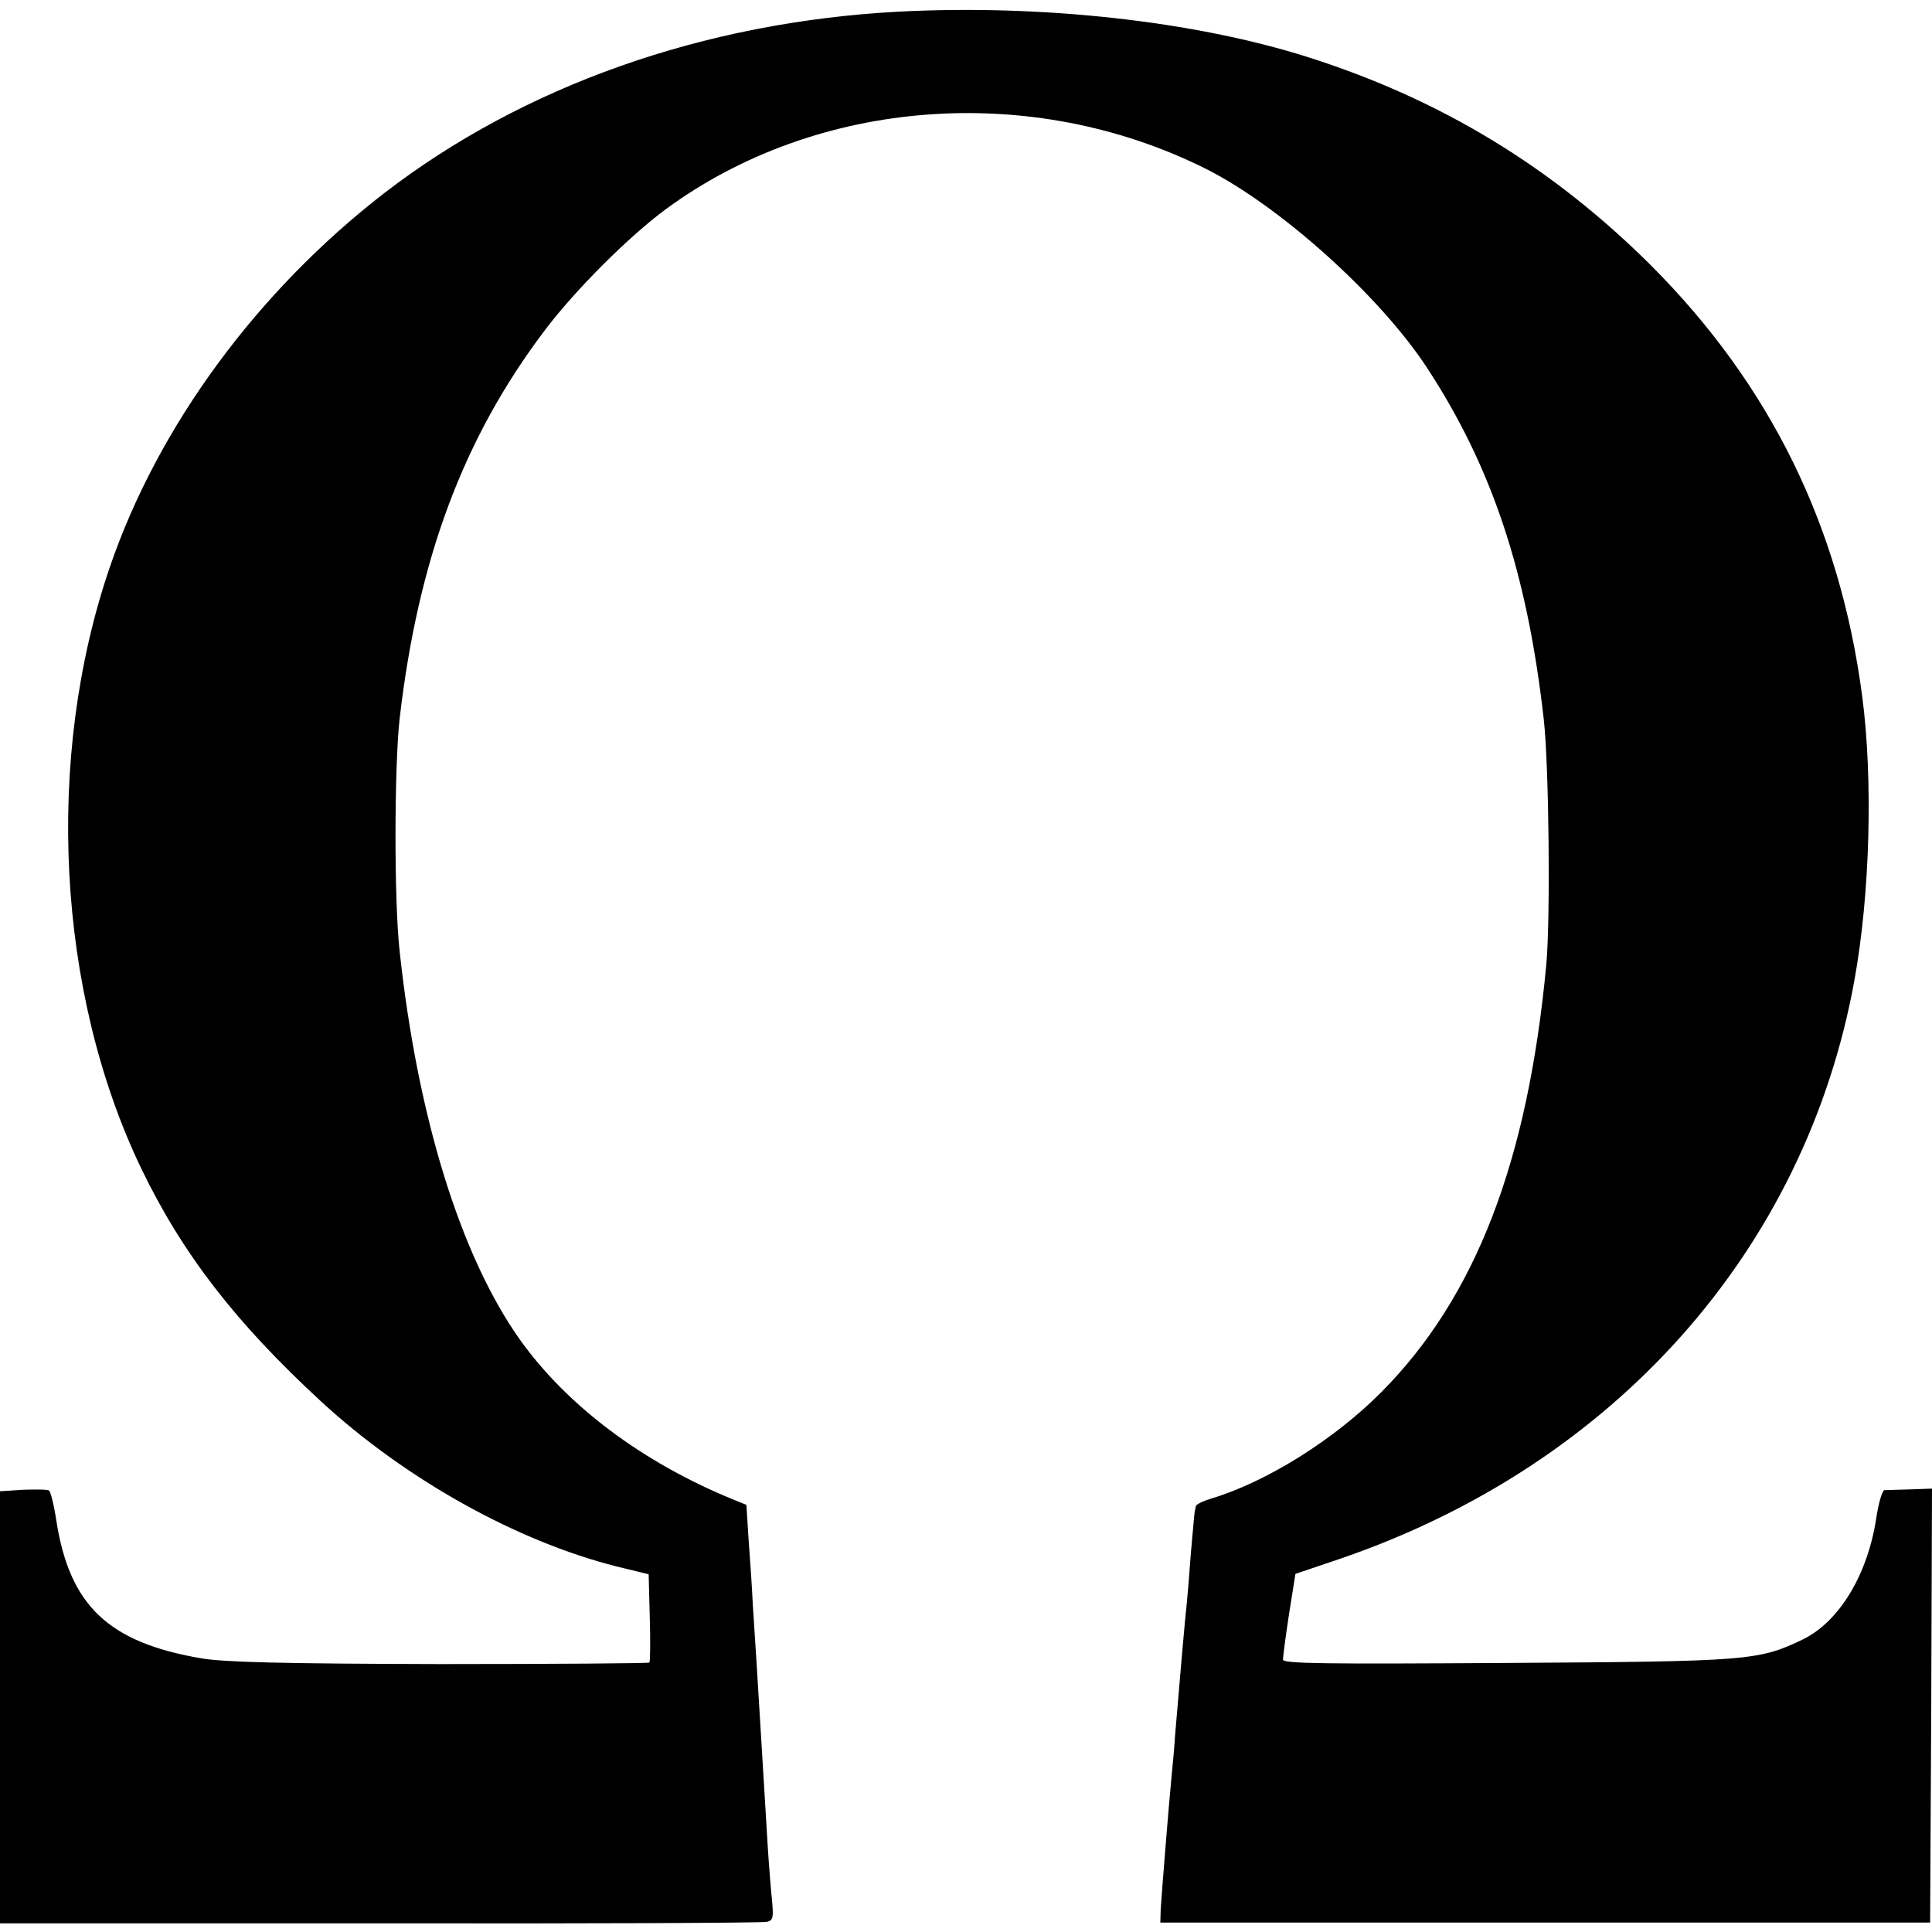 <?xml version="1.0" standalone="no"?>
<!DOCTYPE svg PUBLIC "-//W3C//DTD SVG 20010904//EN"
 "http://www.w3.org/TR/2001/REC-SVG-20010904/DTD/svg10.dtd">
<svg version="1.0" xmlns="http://www.w3.org/2000/svg"
 width="512pt" height="512pt" viewBox="0 0 512 512"
 preserveAspectRatio="xMidYMid meet">
<g transform="translate(0,512) scale(0.1,-0.1)"
fill="#000000" stroke="none">
<path d="M2379 5089 c-515 -28 -991 -196 -1361 -481 -336 -260 -599 -617 -727
-991 -173 -505 -141 -1126 83 -1593 109 -226 250 -409 478 -619 224 -206 517
-369 781 -436 l86 -21 3 -115 c2 -63 1 -117 -1 -119 -3 -2 -252 -4 -555 -4
-416 1 -571 5 -631 15 -248 42 -351 140 -386 367 -6 40 -15 75 -19 78 -4 3
-35 3 -69 2 l-61 -4 0 -572 0 -573 1008 0 c554 -1 1015 1 1025 4 16 4 17 12
13 56 -3 29 -8 90 -11 137 -17 285 -26 424 -30 493 -3 42 -7 112 -10 155 -2
42 -7 119 -11 170 l-6 94 -37 15 c-239 98 -439 248 -564 424 -157 222 -271
591 -318 1029 -15 136 -14 487 0 615 49 422 168 743 385 1030 80 106 222 248
321 321 402 295 969 337 1430 107 197 -99 462 -337 587 -528 172 -263 265
-542 309 -930 14 -123 18 -527 7 -650 -49 -523 -187 -882 -437 -1134 -125
-126 -304 -238 -450 -282 -23 -7 -42 -16 -42 -21 -1 -4 -2 -11 -3 -15 -1 -5
-5 -53 -10 -108 -4 -55 -9 -116 -11 -135 -4 -32 -18 -196 -31 -350 -2 -36 -7
-83 -9 -105 -7 -71 -27 -319 -29 -355 l-1 -35 1020 0 1020 0 3 575 2 575 -57
-2 c-32 -1 -63 -2 -69 -2 -6 -1 -16 -35 -22 -76 -23 -149 -98 -272 -193 -319
-118 -57 -142 -59 -786 -63 -485 -3 -593 -2 -593 9 0 7 7 61 16 120 l17 107
121 41 c725 249 1230 817 1360 1530 42 230 50 535 21 755 -59 449 -243 824
-559 1141 -261 260 -556 440 -908 552 -301 96 -707 141 -1089 121z"/>
</g>
</svg>
